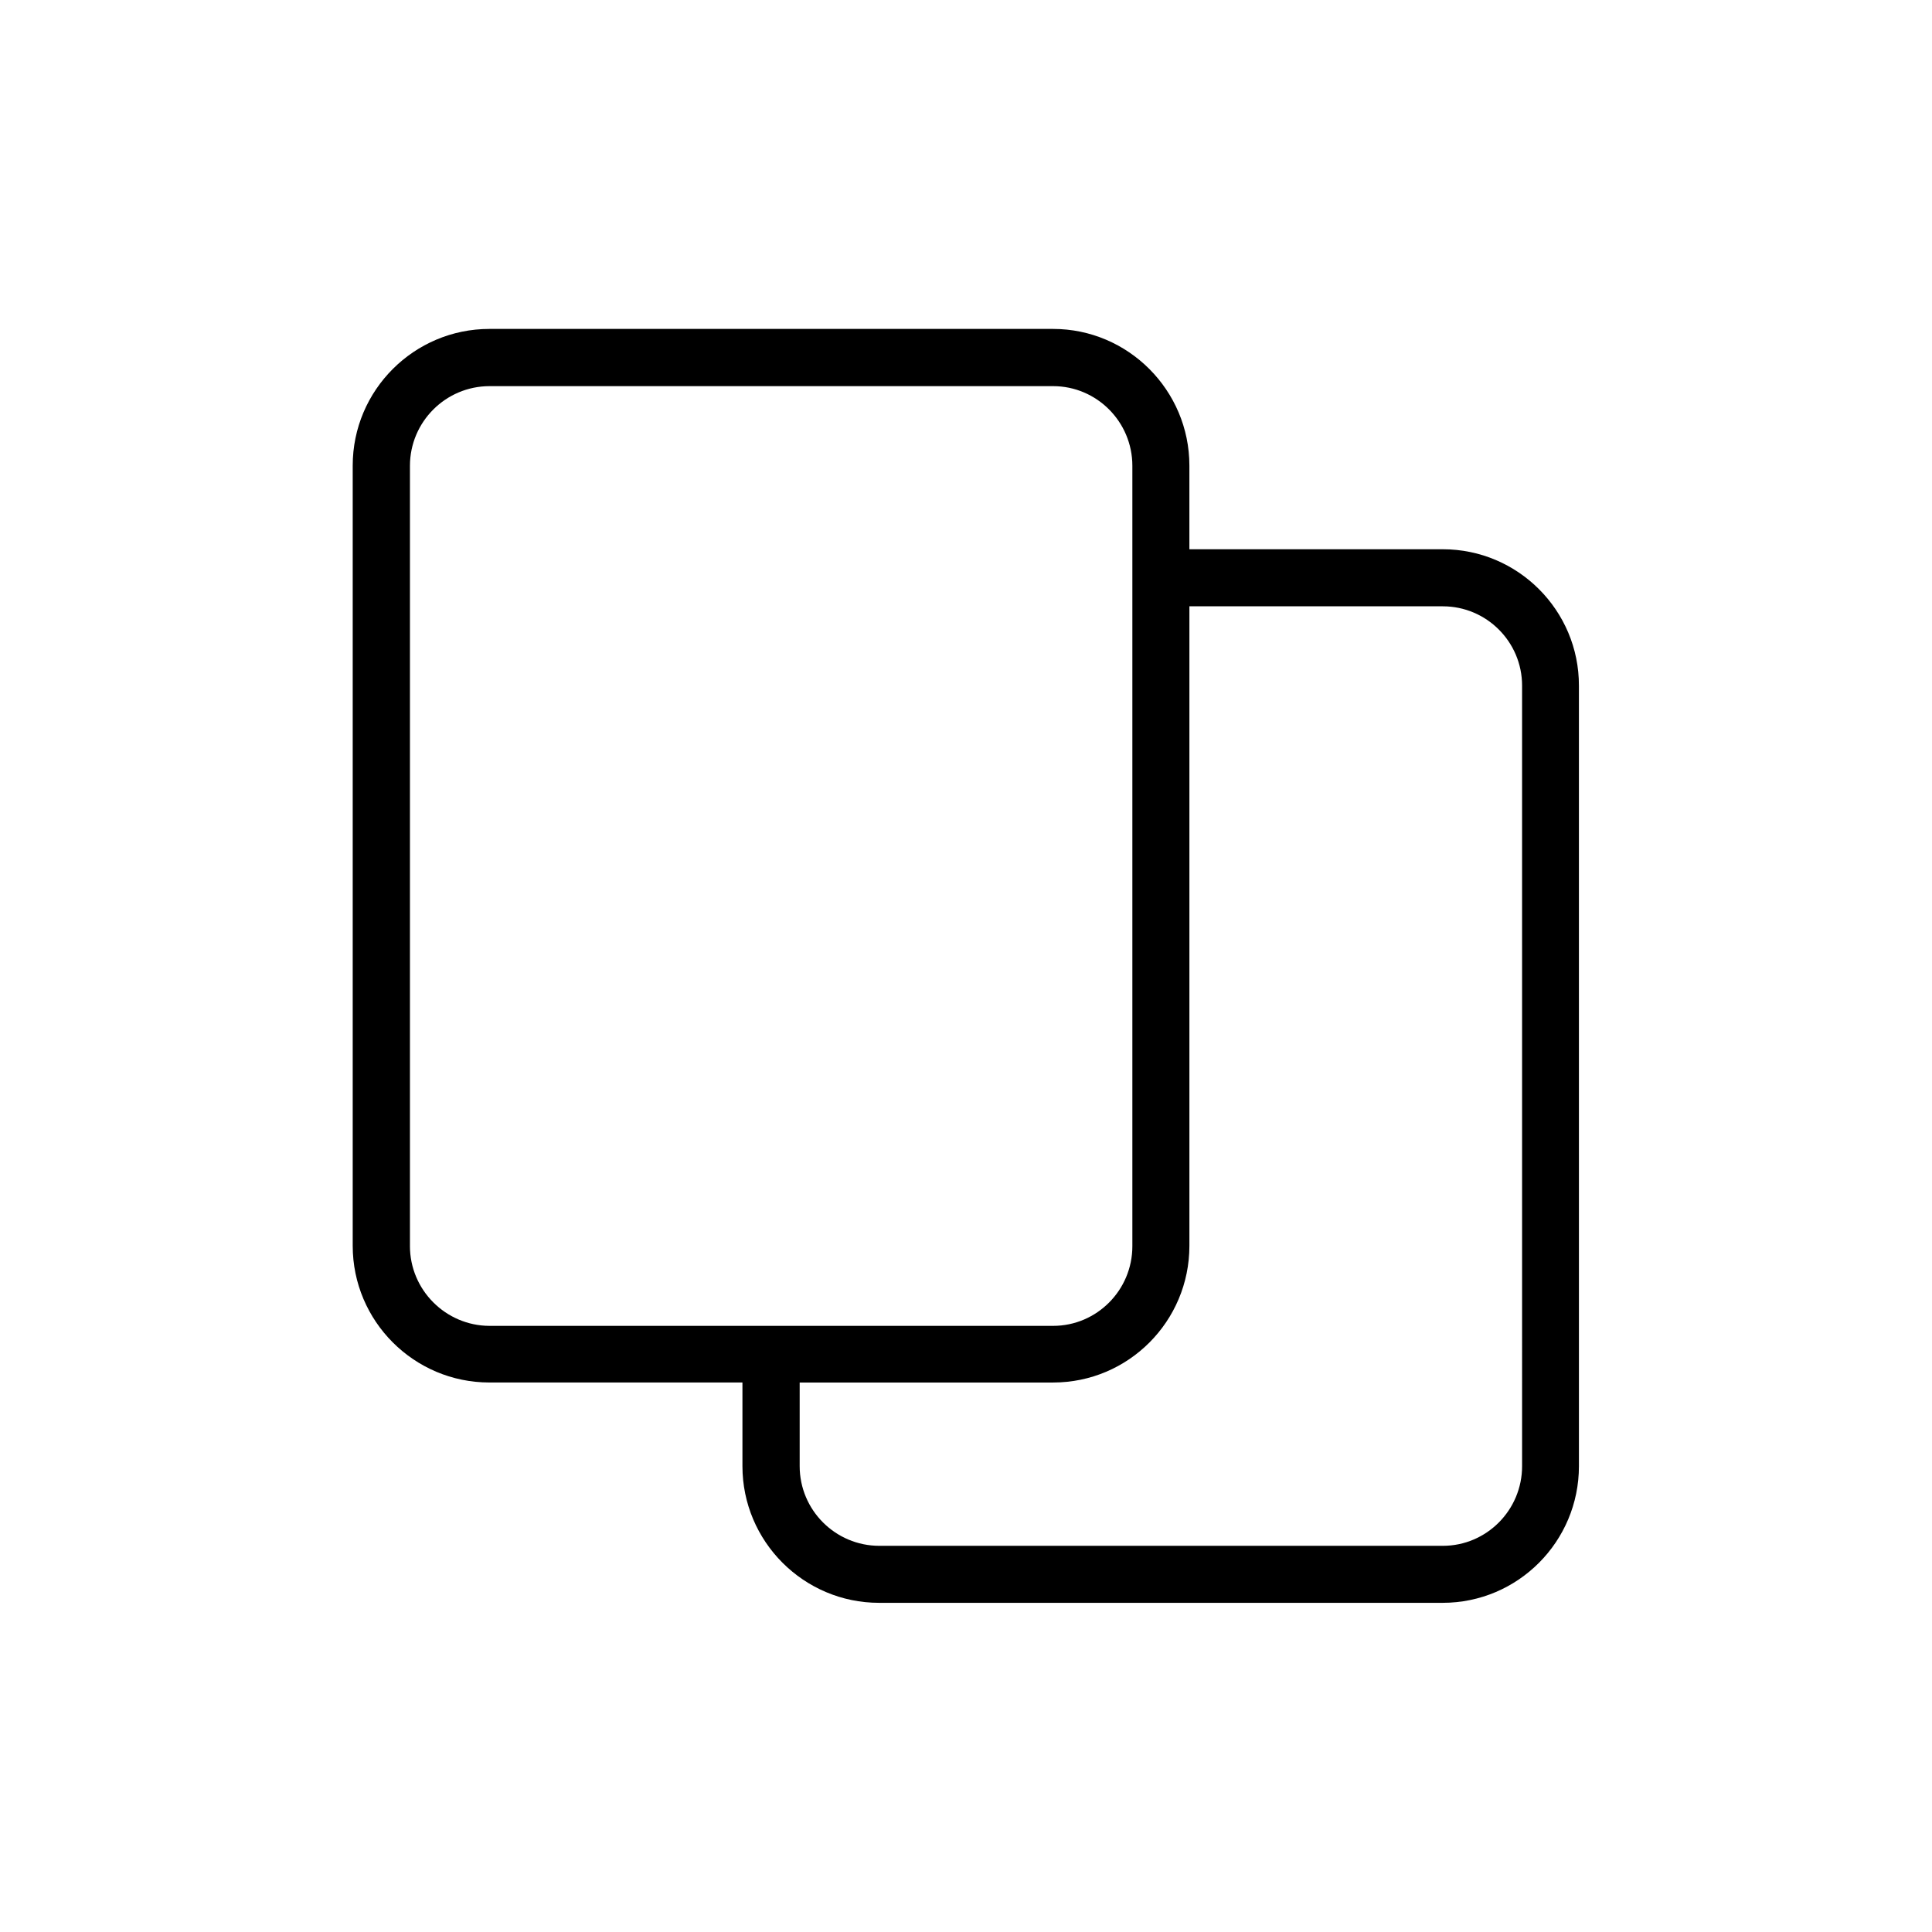 <?xml version="1.0" encoding="UTF-8"?>
<!-- Uploaded to: SVG Repo, www.svgrepo.com, Generator: SVG Repo Mixer Tools -->
<svg fill="#000000" width="800px" height="800px" version="1.1" viewBox="144 144 512 512" xmlns="http://www.w3.org/2000/svg">
 <path d="m526.36 289.56h-67.16v-22.168c0-19.949-16.223-36.223-36.125-36.223h-149.38c-19.949 0-36.223 16.223-36.223 36.223v206.76c0 19.949 16.223 36.223 36.223 36.223h67.059v22.168c0 19.949 16.223 36.223 36.223 36.223h149.33c19.949 0 36.125-16.223 36.125-36.223l-0.004-206.81c0.051-19.953-16.172-36.176-36.07-36.176zm-273.72 184.65v-206.77c0-11.637 9.473-21.109 21.109-21.109h149.33c11.586 0 21.008 9.473 21.008 21.109v206.82c0 11.637-9.422 21.109-21.008 21.109h-149.38c-11.59-0.051-21.062-9.523-21.062-21.16zm294.73 58.34c0 11.637-9.422 21.109-21.008 21.109h-149.33c-11.637 0-21.109-9.473-21.109-21.109v-22.168h67.156c19.949 0 36.125-16.223 36.125-36.223v-169.48h67.156c11.586 0 21.008 9.422 21.008 21.008z"/>
</svg>